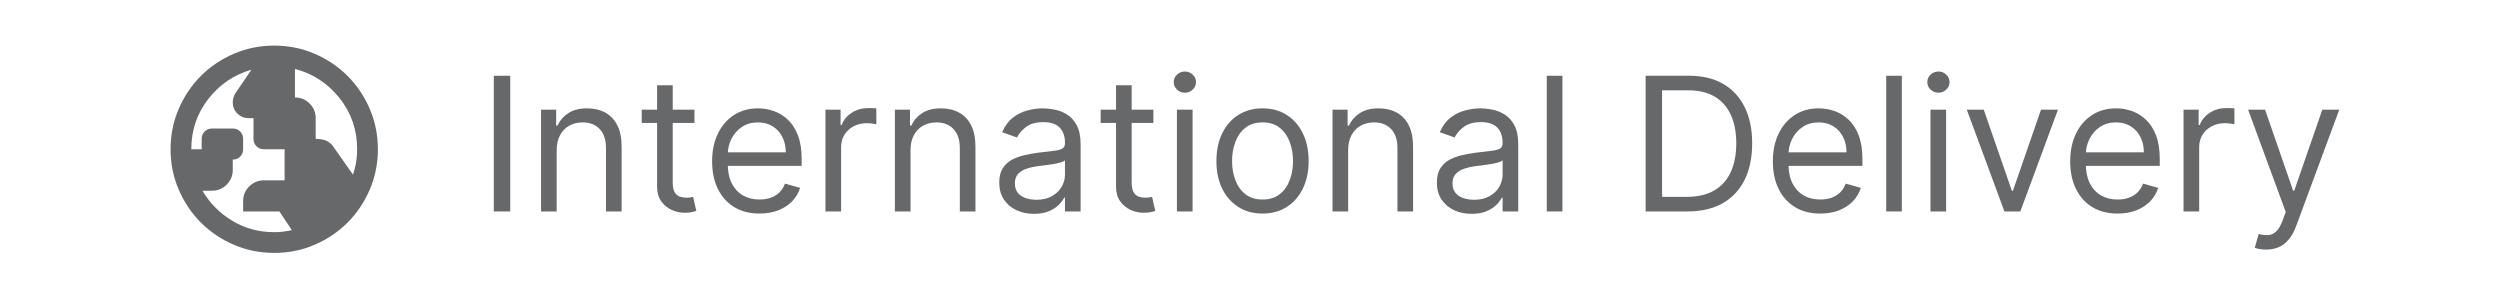 <svg xmlns="http://www.w3.org/2000/svg" fill="none" viewBox="0 0 201 24" height="24" width="201">
<path fill="#676869" d="M22.048 18.666C22.298 18.666 22.537 18.653 22.766 18.625C22.996 18.597 23.228 18.555 23.464 18.5L22.464 17H19.548V16.166C19.548 15.708 19.711 15.316 20.037 14.989C20.364 14.663 20.756 14.5 21.214 14.5H22.881V12H21.214C20.978 12 20.78 11.92 20.621 11.76C20.461 11.601 20.381 11.403 20.381 11.166V9.5H20.006C19.645 9.5 19.339 9.378 19.089 9.135C18.839 8.892 18.714 8.59 18.714 8.229C18.714 8.104 18.732 7.979 18.766 7.854C18.801 7.729 18.853 7.611 18.923 7.5L20.214 5.604C18.812 6.007 17.655 6.792 16.746 7.958C15.836 9.125 15.381 10.472 15.381 12H16.214V11.166C16.214 10.93 16.294 10.732 16.454 10.573C16.614 10.413 16.812 10.333 17.048 10.333H18.714C18.951 10.333 19.148 10.413 19.308 10.573C19.468 10.732 19.548 10.93 19.548 11.166V12C19.548 12.236 19.468 12.434 19.308 12.594C19.148 12.753 18.951 12.833 18.714 12.833V13.666C18.714 14.125 18.551 14.517 18.225 14.844C17.898 15.17 17.506 15.333 17.048 15.333H16.277C16.86 16.333 17.659 17.139 18.673 17.75C19.687 18.361 20.812 18.666 22.048 18.666ZM28.381 14.041C28.492 13.722 28.576 13.392 28.631 13.052C28.687 12.712 28.714 12.361 28.714 12C28.714 10.444 28.242 9.073 27.298 7.885C26.353 6.698 25.159 5.917 23.714 5.542V7.833C24.173 7.833 24.565 7.996 24.891 8.323C25.218 8.649 25.381 9.041 25.381 9.5V11.166C25.645 11.166 25.881 11.198 26.089 11.26C26.298 11.323 26.499 11.451 26.694 11.646L28.381 14.041ZM22.048 20.333C20.895 20.333 19.812 20.114 18.798 19.677C17.784 19.239 16.902 18.646 16.152 17.896C15.402 17.146 14.808 16.264 14.371 15.25C13.933 14.236 13.714 13.153 13.714 12C13.714 10.847 13.933 9.764 14.371 8.75C14.808 7.736 15.402 6.854 16.152 6.104C16.902 5.354 17.784 4.76 18.798 4.323C19.812 3.885 20.895 3.667 22.048 3.667C23.201 3.667 24.284 3.885 25.298 4.323C26.312 4.76 27.194 5.354 27.944 6.104C28.694 6.854 29.287 7.736 29.725 8.75C30.162 9.764 30.381 10.847 30.381 12C30.381 13.153 30.162 14.236 29.725 15.25C29.287 16.264 28.694 17.146 27.944 17.896C27.194 18.646 26.312 19.239 25.298 19.677C24.284 20.114 23.201 20.333 22.048 20.333Z"></path>
<path fill="#676869" d="M41.023 6.091V17H39.702V6.091H41.023Z"></path>
<path fill="#676869" d="M44.758 12.078V17H43.501V8.818H44.716V10.096H44.822C45.014 9.681 45.305 9.347 45.696 9.095C46.087 8.839 46.591 8.711 47.209 8.711C47.763 8.711 48.247 8.825 48.663 9.052C49.078 9.276 49.401 9.617 49.632 10.075C49.863 10.53 49.979 11.105 49.979 11.801V17H48.721V11.886C48.721 11.243 48.555 10.743 48.221 10.384C47.887 10.022 47.429 9.841 46.846 9.841C46.445 9.841 46.087 9.928 45.77 10.102C45.458 10.276 45.211 10.53 45.03 10.864C44.849 11.197 44.758 11.602 44.758 12.078Z"></path>
<path fill="#676869" d="M55.834 8.818V9.883H51.594V8.818H55.834ZM52.83 6.858H54.087V14.656C54.087 15.011 54.138 15.277 54.241 15.455C54.348 15.629 54.483 15.746 54.646 15.807C54.813 15.864 54.989 15.892 55.173 15.892C55.312 15.892 55.426 15.885 55.514 15.871C55.603 15.853 55.674 15.839 55.727 15.828L55.983 16.957C55.898 16.989 55.779 17.021 55.626 17.053C55.474 17.089 55.28 17.106 55.046 17.106C54.691 17.106 54.343 17.03 54.002 16.877C53.664 16.725 53.384 16.492 53.16 16.18C52.94 15.867 52.83 15.473 52.83 14.997V6.858Z"></path>
<path fill="#676869" d="M61.068 17.17C60.279 17.17 59.599 16.996 59.027 16.648C58.459 16.297 58.021 15.807 57.712 15.178C57.406 14.546 57.254 13.811 57.254 12.973C57.254 12.135 57.406 11.396 57.712 10.757C58.021 10.114 58.45 9.613 59.001 9.255C59.555 8.893 60.201 8.711 60.94 8.711C61.366 8.711 61.787 8.783 62.202 8.925C62.617 9.067 62.996 9.297 63.337 9.617C63.678 9.933 63.949 10.352 64.152 10.874C64.354 11.396 64.455 12.039 64.455 12.802V13.335H58.148V12.248H63.177C63.177 11.787 63.084 11.375 62.9 11.013C62.719 10.65 62.459 10.364 62.122 10.155C61.788 9.945 61.394 9.841 60.94 9.841C60.439 9.841 60.006 9.965 59.64 10.214C59.278 10.459 58.999 10.778 58.804 11.172C58.608 11.567 58.511 11.989 58.511 12.44V13.165C58.511 13.783 58.617 14.306 58.83 14.736C59.047 15.162 59.347 15.487 59.73 15.711C60.114 15.931 60.56 16.041 61.068 16.041C61.398 16.041 61.696 15.995 61.962 15.902C62.232 15.807 62.465 15.665 62.66 15.476C62.855 15.285 63.006 15.047 63.113 14.763L64.327 15.104C64.2 15.515 63.985 15.878 63.683 16.19C63.381 16.499 63.008 16.741 62.564 16.915C62.12 17.085 61.621 17.17 61.068 17.17Z"></path>
<path fill="#676869" d="M66.368 17V8.818H67.582V10.054H67.667C67.816 9.649 68.086 9.32 68.477 9.068C68.868 8.816 69.308 8.69 69.798 8.69C69.89 8.69 70.006 8.692 70.144 8.695C70.283 8.699 70.387 8.704 70.458 8.711V9.99C70.416 9.979 70.318 9.963 70.165 9.942C70.016 9.917 69.858 9.905 69.691 9.905C69.294 9.905 68.939 9.988 68.626 10.155C68.317 10.318 68.072 10.546 67.891 10.837C67.713 11.124 67.625 11.453 67.625 11.822V17H66.368Z"></path>
<path fill="#676869" d="M73.206 12.078V17H71.949V8.818H73.163V10.096H73.27C73.461 9.681 73.753 9.347 74.143 9.095C74.534 8.839 75.038 8.711 75.656 8.711C76.21 8.711 76.695 8.825 77.11 9.052C77.526 9.276 77.849 9.617 78.08 10.075C78.31 10.53 78.426 11.105 78.426 11.801V17H77.169V11.886C77.169 11.243 77.002 10.743 76.668 10.384C76.334 10.022 75.876 9.841 75.294 9.841C74.892 9.841 74.534 9.928 74.218 10.102C73.905 10.276 73.659 10.53 73.477 10.864C73.296 11.197 73.206 11.602 73.206 12.078Z"></path>
<path fill="#676869" d="M83.131 17.192C82.612 17.192 82.142 17.094 81.719 16.899C81.296 16.7 80.961 16.414 80.712 16.041C80.464 15.665 80.34 15.21 80.34 14.677C80.34 14.209 80.432 13.829 80.617 13.537C80.801 13.243 81.048 13.012 81.357 12.845C81.666 12.678 82.007 12.554 82.38 12.472C82.756 12.387 83.134 12.319 83.514 12.27C84.011 12.206 84.414 12.158 84.723 12.126C85.036 12.09 85.263 12.032 85.405 11.95C85.551 11.868 85.624 11.726 85.624 11.524V11.481C85.624 10.956 85.48 10.547 85.192 10.256C84.908 9.965 84.477 9.819 83.898 9.819C83.298 9.819 82.827 9.951 82.486 10.214C82.145 10.476 81.906 10.757 81.767 11.055L80.574 10.629C80.787 10.132 81.071 9.745 81.426 9.468C81.785 9.187 82.175 8.992 82.598 8.882C83.024 8.768 83.443 8.711 83.855 8.711C84.118 8.711 84.42 8.743 84.761 8.807C85.105 8.868 85.437 8.994 85.757 9.186C86.08 9.377 86.348 9.667 86.561 10.054C86.774 10.441 86.881 10.959 86.881 11.609V17H85.624V15.892H85.56C85.474 16.069 85.332 16.259 85.133 16.462C84.935 16.664 84.67 16.837 84.34 16.979C84.01 17.121 83.606 17.192 83.131 17.192ZM83.322 16.062C83.82 16.062 84.239 15.965 84.579 15.769C84.924 15.574 85.183 15.322 85.357 15.013C85.535 14.704 85.624 14.379 85.624 14.038V12.888C85.57 12.951 85.453 13.01 85.272 13.063C85.094 13.113 84.888 13.158 84.654 13.197C84.423 13.232 84.198 13.264 83.978 13.293C83.761 13.317 83.585 13.339 83.45 13.356C83.124 13.399 82.818 13.468 82.534 13.564C82.254 13.656 82.026 13.797 81.852 13.985C81.682 14.17 81.597 14.422 81.597 14.741C81.597 15.178 81.758 15.508 82.081 15.732C82.408 15.952 82.822 16.062 83.322 16.062Z"></path>
<path fill="#676869" d="M92.733 8.818V9.883H88.493V8.818H92.733ZM89.729 6.858H90.986V14.656C90.986 15.011 91.038 15.277 91.141 15.455C91.247 15.629 91.382 15.746 91.546 15.807C91.712 15.864 91.888 15.892 92.073 15.892C92.211 15.892 92.325 15.885 92.414 15.871C92.503 15.853 92.574 15.839 92.627 15.828L92.882 16.957C92.797 16.989 92.678 17.021 92.526 17.053C92.373 17.089 92.179 17.106 91.945 17.106C91.59 17.106 91.242 17.03 90.901 16.877C90.564 16.725 90.283 16.492 90.059 16.18C89.839 15.867 89.729 15.473 89.729 14.997V6.858Z"></path>
<path fill="#676869" d="M94.624 17V8.818H95.882V17H94.624ZM95.264 7.454C95.019 7.454 94.807 7.371 94.63 7.204C94.456 7.037 94.369 6.836 94.369 6.602C94.369 6.368 94.456 6.167 94.63 6C94.807 5.833 95.019 5.75 95.264 5.75C95.509 5.75 95.718 5.833 95.892 6C96.07 6.167 96.159 6.368 96.159 6.602C96.159 6.836 96.07 7.037 95.892 7.204C95.718 7.371 95.509 7.454 95.264 7.454Z"></path>
<path fill="#676869" d="M101.508 17.17C100.769 17.17 100.121 16.994 99.564 16.643C99.01 16.291 98.576 15.8 98.264 15.168C97.955 14.535 97.8 13.797 97.8 12.951C97.8 12.099 97.955 11.355 98.264 10.72C98.576 10.084 99.01 9.59 99.564 9.239C100.121 8.887 100.769 8.711 101.508 8.711C102.246 8.711 102.893 8.887 103.447 9.239C104.004 9.59 104.437 10.084 104.746 10.72C105.059 11.355 105.215 12.099 105.215 12.951C105.215 13.797 105.059 14.535 104.746 15.168C104.437 15.8 104.004 16.291 103.447 16.643C102.893 16.994 102.246 17.17 101.508 17.17ZM101.508 16.041C102.069 16.041 102.531 15.897 102.893 15.61C103.255 15.322 103.523 14.944 103.697 14.475C103.871 14.006 103.958 13.498 103.958 12.951C103.958 12.405 103.871 11.895 103.697 11.423C103.523 10.95 103.255 10.569 102.893 10.277C102.531 9.986 102.069 9.841 101.508 9.841C100.947 9.841 100.485 9.986 100.123 10.277C99.761 10.569 99.493 10.95 99.319 11.423C99.144 11.895 99.058 12.405 99.058 12.951C99.058 13.498 99.144 14.006 99.319 14.475C99.493 14.944 99.761 15.322 100.123 15.61C100.485 15.897 100.947 16.041 101.508 16.041Z"></path>
<path fill="#676869" d="M108.391 12.078V17H107.134V8.818H108.349V10.096H108.455C108.647 9.681 108.938 9.347 109.329 9.095C109.719 8.839 110.224 8.711 110.842 8.711C111.395 8.711 111.88 8.825 112.296 9.052C112.711 9.276 113.034 9.617 113.265 10.075C113.496 10.53 113.611 11.105 113.611 11.801V17H112.354V11.886C112.354 11.243 112.187 10.743 111.854 10.384C111.52 10.022 111.062 9.841 110.479 9.841C110.078 9.841 109.719 9.928 109.403 10.102C109.091 10.276 108.844 10.53 108.663 10.864C108.482 11.197 108.391 11.602 108.391 12.078Z"></path>
<path fill="#676869" d="M118.316 17.192C117.798 17.192 117.327 17.094 116.905 16.899C116.482 16.7 116.146 16.414 115.898 16.041C115.649 15.665 115.525 15.21 115.525 14.677C115.525 14.209 115.617 13.829 115.802 13.537C115.987 13.243 116.233 13.012 116.542 12.845C116.851 12.678 117.192 12.554 117.565 12.472C117.942 12.387 118.32 12.319 118.7 12.27C119.197 12.206 119.6 12.158 119.909 12.126C120.221 12.09 120.449 12.032 120.591 11.95C120.736 11.868 120.809 11.726 120.809 11.524V11.481C120.809 10.956 120.665 10.547 120.378 10.256C120.094 9.965 119.662 9.819 119.083 9.819C118.483 9.819 118.013 9.951 117.672 10.214C117.331 10.476 117.091 10.757 116.953 11.055L115.759 10.629C115.972 10.132 116.257 9.745 116.612 9.468C116.97 9.187 117.361 8.992 117.784 8.882C118.21 8.768 118.629 8.711 119.041 8.711C119.303 8.711 119.605 8.743 119.946 8.807C120.291 8.868 120.623 8.994 120.942 9.186C121.265 9.377 121.534 9.667 121.747 10.054C121.96 10.441 122.066 10.959 122.066 11.609V17H120.809V15.892H120.745C120.66 16.069 120.518 16.259 120.319 16.462C120.12 16.664 119.856 16.837 119.525 16.979C119.195 17.121 118.792 17.192 118.316 17.192ZM118.508 16.062C119.005 16.062 119.424 15.965 119.765 15.769C120.11 15.574 120.369 15.322 120.543 15.013C120.72 14.704 120.809 14.379 120.809 14.038V12.888C120.756 12.951 120.639 13.01 120.458 13.063C120.28 13.113 120.074 13.158 119.84 13.197C119.609 13.232 119.383 13.264 119.163 13.293C118.947 13.317 118.771 13.339 118.636 13.356C118.309 13.399 118.004 13.468 117.72 13.564C117.439 13.656 117.212 13.797 117.038 13.985C116.867 14.17 116.782 14.422 116.782 14.741C116.782 15.178 116.944 15.508 117.267 15.732C117.594 15.952 118.007 16.062 118.508 16.062Z"></path>
<path fill="#676869" d="M125.618 6.091V17H124.361V6.091H125.618Z"></path>
<path fill="#676869" d="M135.676 17H132.309V6.091H135.825C136.883 6.091 137.789 6.309 138.542 6.746C139.295 7.179 139.872 7.802 140.273 8.616C140.674 9.425 140.875 10.395 140.875 11.524C140.875 12.66 140.672 13.639 140.268 14.459C139.863 15.276 139.273 15.904 138.499 16.345C137.725 16.781 136.784 17 135.676 17ZM133.63 15.828H135.591C136.493 15.828 137.24 15.654 137.833 15.306C138.426 14.958 138.868 14.463 139.16 13.82C139.451 13.177 139.596 12.412 139.596 11.524C139.596 10.643 139.453 9.885 139.165 9.249C138.877 8.61 138.448 8.12 137.876 7.779C137.304 7.435 136.592 7.263 135.74 7.263H133.63V15.828Z"></path>
<path fill="#676869" d="M146.351 17.17C145.562 17.17 144.882 16.996 144.311 16.648C143.742 16.297 143.304 15.807 142.995 15.178C142.689 14.546 142.537 13.811 142.537 12.973C142.537 12.135 142.689 11.396 142.995 10.757C143.304 10.114 143.733 9.613 144.284 9.255C144.838 8.893 145.484 8.711 146.223 8.711C146.649 8.711 147.07 8.783 147.485 8.925C147.901 9.067 148.279 9.297 148.62 9.617C148.961 9.933 149.232 10.352 149.435 10.874C149.637 11.396 149.738 12.039 149.738 12.802V13.335H143.432V12.248H148.46C148.46 11.787 148.368 11.375 148.183 11.013C148.002 10.65 147.743 10.364 147.405 10.155C147.072 9.945 146.677 9.841 146.223 9.841C145.722 9.841 145.289 9.965 144.923 10.214C144.561 10.459 144.282 10.778 144.087 11.172C143.891 11.567 143.794 11.989 143.794 12.44V13.165C143.794 13.783 143.9 14.306 144.113 14.736C144.33 15.162 144.63 15.487 145.014 15.711C145.397 15.931 145.843 16.041 146.351 16.041C146.681 16.041 146.979 15.995 147.246 15.902C147.515 15.807 147.748 15.665 147.943 15.476C148.139 15.285 148.29 15.047 148.396 14.763L149.611 15.104C149.483 15.515 149.268 15.878 148.966 16.19C148.664 16.499 148.291 16.741 147.847 16.915C147.404 17.085 146.905 17.17 146.351 17.17Z"></path>
<path fill="#676869" d="M152.908 6.091V17H151.651V6.091H152.908Z"></path>
<path fill="#676869" d="M155.21 17V8.818H156.467V17H155.21ZM155.85 7.454C155.604 7.454 155.393 7.371 155.216 7.204C155.042 7.037 154.955 6.836 154.955 6.602C154.955 6.368 155.042 6.167 155.216 6C155.393 5.833 155.604 5.75 155.85 5.75C156.095 5.75 156.304 5.833 156.478 6C156.656 6.167 156.744 6.368 156.744 6.602C156.744 6.836 156.656 7.037 156.478 7.204C156.304 7.371 156.095 7.454 155.85 7.454Z"></path>
<path fill="#676869" d="M165.46 8.818L162.435 17H161.156L158.131 8.818H159.494L161.753 15.338H161.838L164.097 8.818H165.46Z"></path>
<path fill="#676869" d="M170.257 17.17C169.469 17.17 168.789 16.996 168.217 16.648C167.649 16.297 167.21 15.807 166.901 15.178C166.596 14.546 166.443 13.811 166.443 12.973C166.443 12.135 166.596 11.396 166.901 10.757C167.21 10.114 167.64 9.613 168.19 9.255C168.744 8.893 169.39 8.711 170.129 8.711C170.555 8.711 170.976 8.783 171.391 8.925C171.807 9.067 172.185 9.297 172.526 9.617C172.867 9.933 173.139 10.352 173.341 10.874C173.543 11.396 173.645 12.039 173.645 12.802V13.335H167.338V12.248H172.366C172.366 11.787 172.274 11.375 172.089 11.013C171.908 10.65 171.649 10.364 171.312 10.155C170.978 9.945 170.584 9.841 170.129 9.841C169.628 9.841 169.195 9.965 168.829 10.214C168.467 10.459 168.188 10.778 167.993 11.172C167.798 11.567 167.7 11.989 167.7 12.44V13.165C167.7 13.783 167.807 14.306 168.02 14.736C168.236 15.162 168.536 15.487 168.92 15.711C169.303 15.931 169.749 16.041 170.257 16.041C170.587 16.041 170.885 15.995 171.152 15.902C171.422 15.807 171.654 15.665 171.85 15.476C172.045 15.285 172.196 15.047 172.302 14.763L173.517 15.104C173.389 15.515 173.174 15.878 172.872 16.19C172.57 16.499 172.198 16.741 171.754 16.915C171.31 17.085 170.811 17.17 170.257 17.17Z"></path>
<path fill="#676869" d="M175.557 17V8.818H176.771V10.054H176.857C177.006 9.649 177.276 9.32 177.666 9.068C178.057 8.816 178.497 8.69 178.987 8.69C179.08 8.69 179.195 8.692 179.334 8.695C179.472 8.699 179.577 8.704 179.648 8.711V9.99C179.605 9.979 179.508 9.963 179.355 9.942C179.206 9.917 179.048 9.905 178.881 9.905C178.483 9.905 178.128 9.988 177.816 10.155C177.507 10.318 177.262 10.546 177.08 10.837C176.903 11.124 176.814 11.453 176.814 11.822V17H175.557Z"></path>
<path fill="#676869" d="M182.197 20.068C181.984 20.068 181.794 20.05 181.627 20.015C181.46 19.983 181.344 19.951 181.281 19.919L181.6 18.811C181.906 18.889 182.175 18.918 182.41 18.896C182.644 18.875 182.852 18.77 183.033 18.582C183.218 18.397 183.386 18.097 183.539 17.682L183.773 17.043L180.748 8.818H182.111L184.37 15.338H184.455L186.714 8.818H188.077L184.604 18.193C184.448 18.616 184.255 18.965 184.024 19.242C183.793 19.523 183.525 19.731 183.219 19.866C182.918 20 182.577 20.068 182.197 20.068Z"></path>
</svg>
